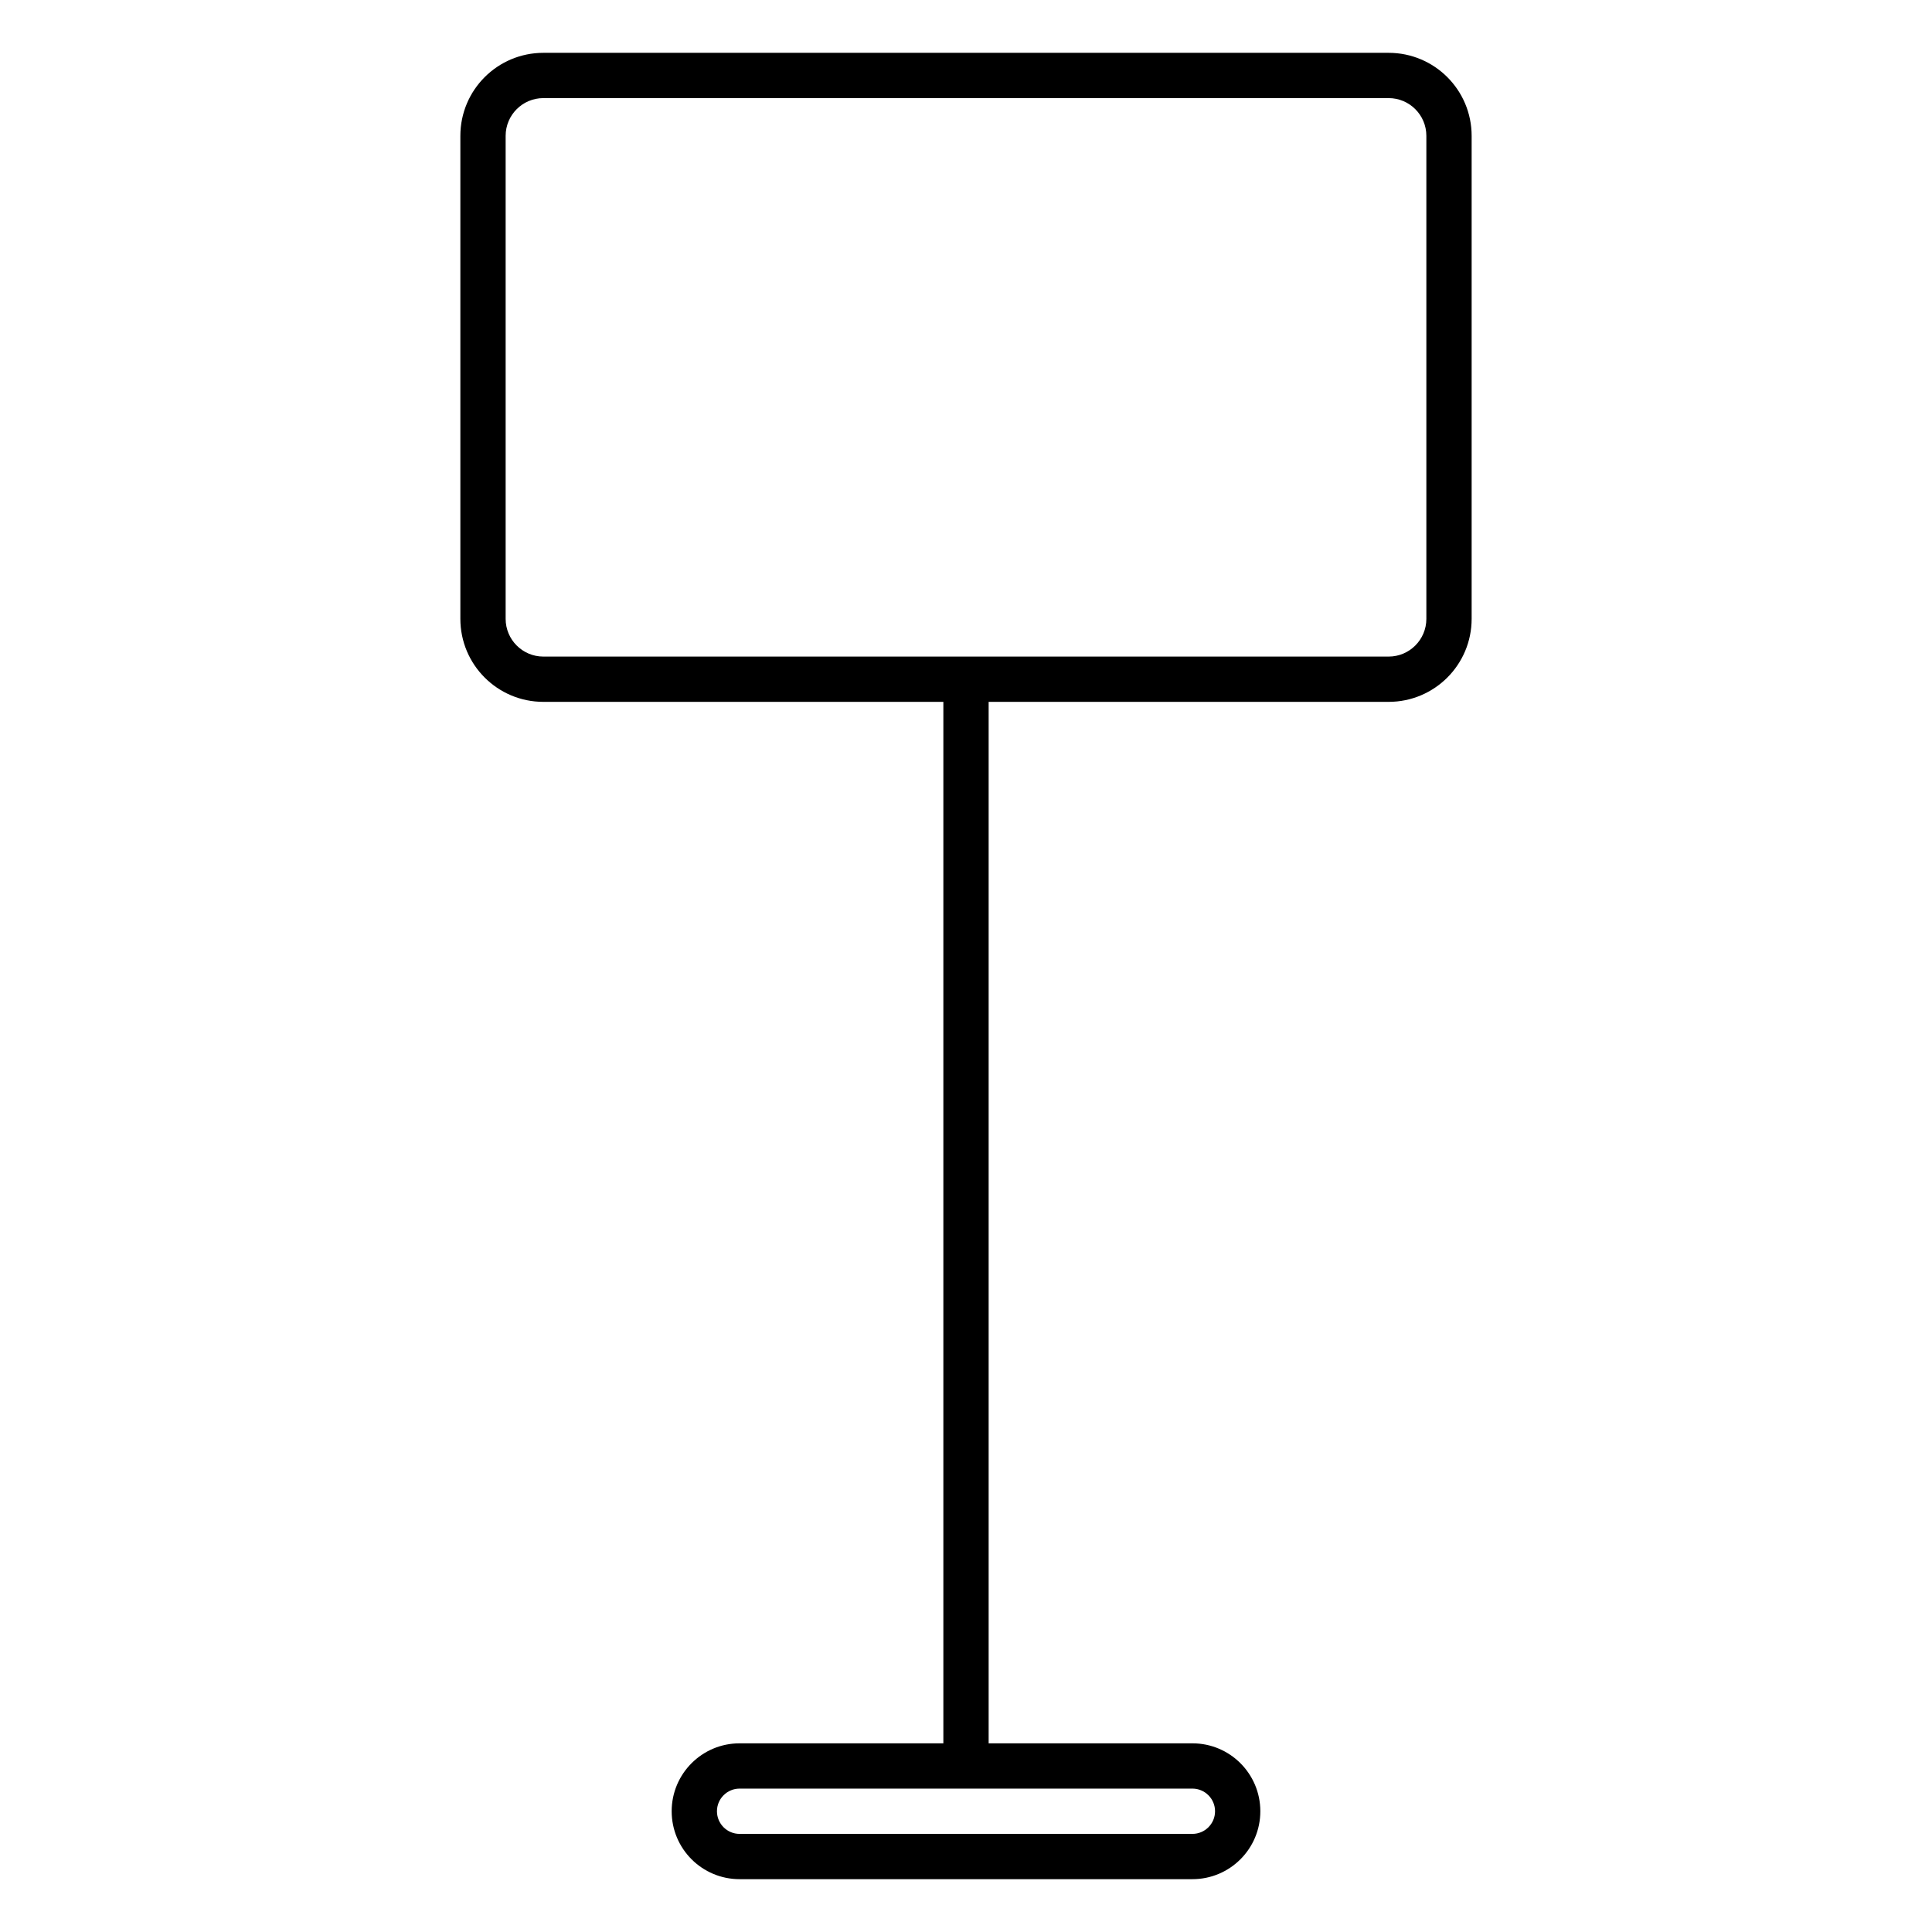 <svg width="64" height="64" viewBox="0 0 64 64" fill="none" xmlns="http://www.w3.org/2000/svg">
<path fill-rule="evenodd" clip-rule="evenodd" d="M15.25 4.5C15.25 2.981 16.481 1.75 18 1.75H46C47.519 1.75 48.75 2.981 48.75 4.5V20.5C48.75 22.019 47.519 23.25 46 23.25H32.75V57.75H39.5C40.743 57.75 41.75 58.757 41.75 60C41.75 61.243 40.743 62.25 39.5 62.25H24.5C23.257 62.25 22.25 61.243 22.25 60C22.25 58.757 23.257 57.75 24.5 57.75H31.25V23.25H18C16.481 23.25 15.25 22.019 15.25 20.5V4.5ZM18 3.25C17.31 3.25 16.75 3.81 16.75 4.5V20.5C16.75 21.19 17.31 21.75 18 21.75H46C46.69 21.75 47.25 21.19 47.25 20.5V4.5C47.25 3.81 46.69 3.25 46 3.25H18ZM40.25 60C40.25 59.586 39.914 59.25 39.5 59.25H24.5C24.086 59.25 23.75 59.586 23.75 60C23.75 60.414 24.086 60.75 24.5 60.75H39.5C39.914 60.75 40.25 60.414 40.25 60Z" fill="black"/>
</svg>
